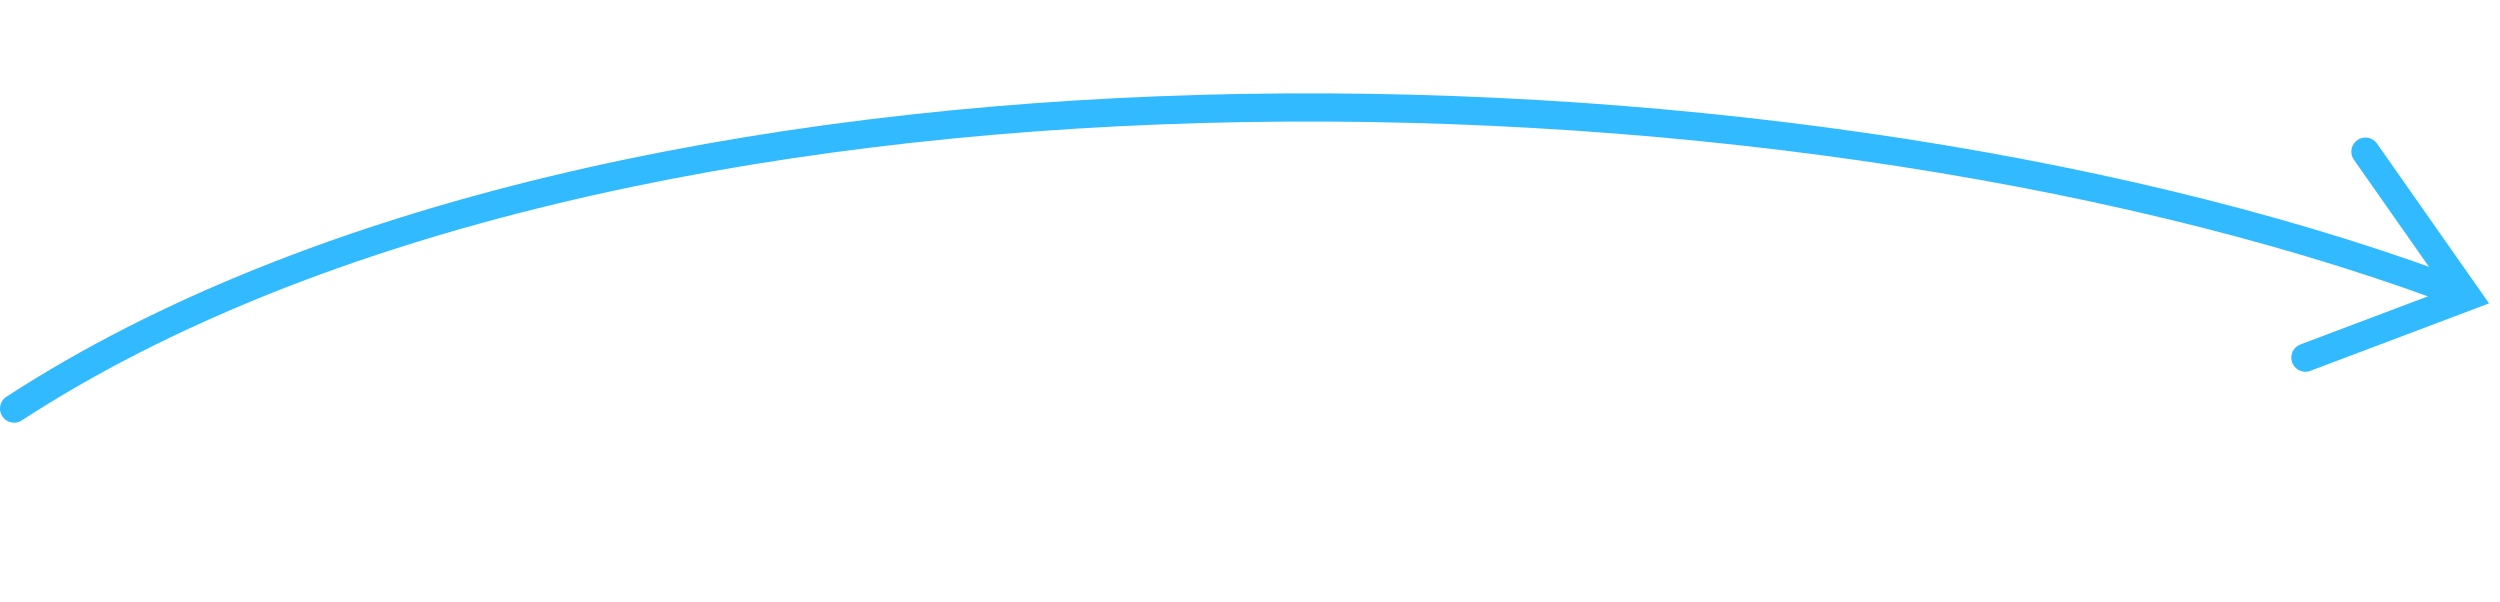 <svg width="266" height="64" viewBox="0 0 266 64" fill="none" xmlns="http://www.w3.org/2000/svg">
<path d="M1.5 43.471C65.391 1.942 188.381 4.338 259.667 30.42" stroke="#31BAFF" stroke-width="3" stroke-linecap="round"/>
<path d="M251.683 16.135L262.496 31.558L245.296 38.052" stroke="#31BAFF" stroke-width="3" stroke-linecap="round"/>
</svg>
